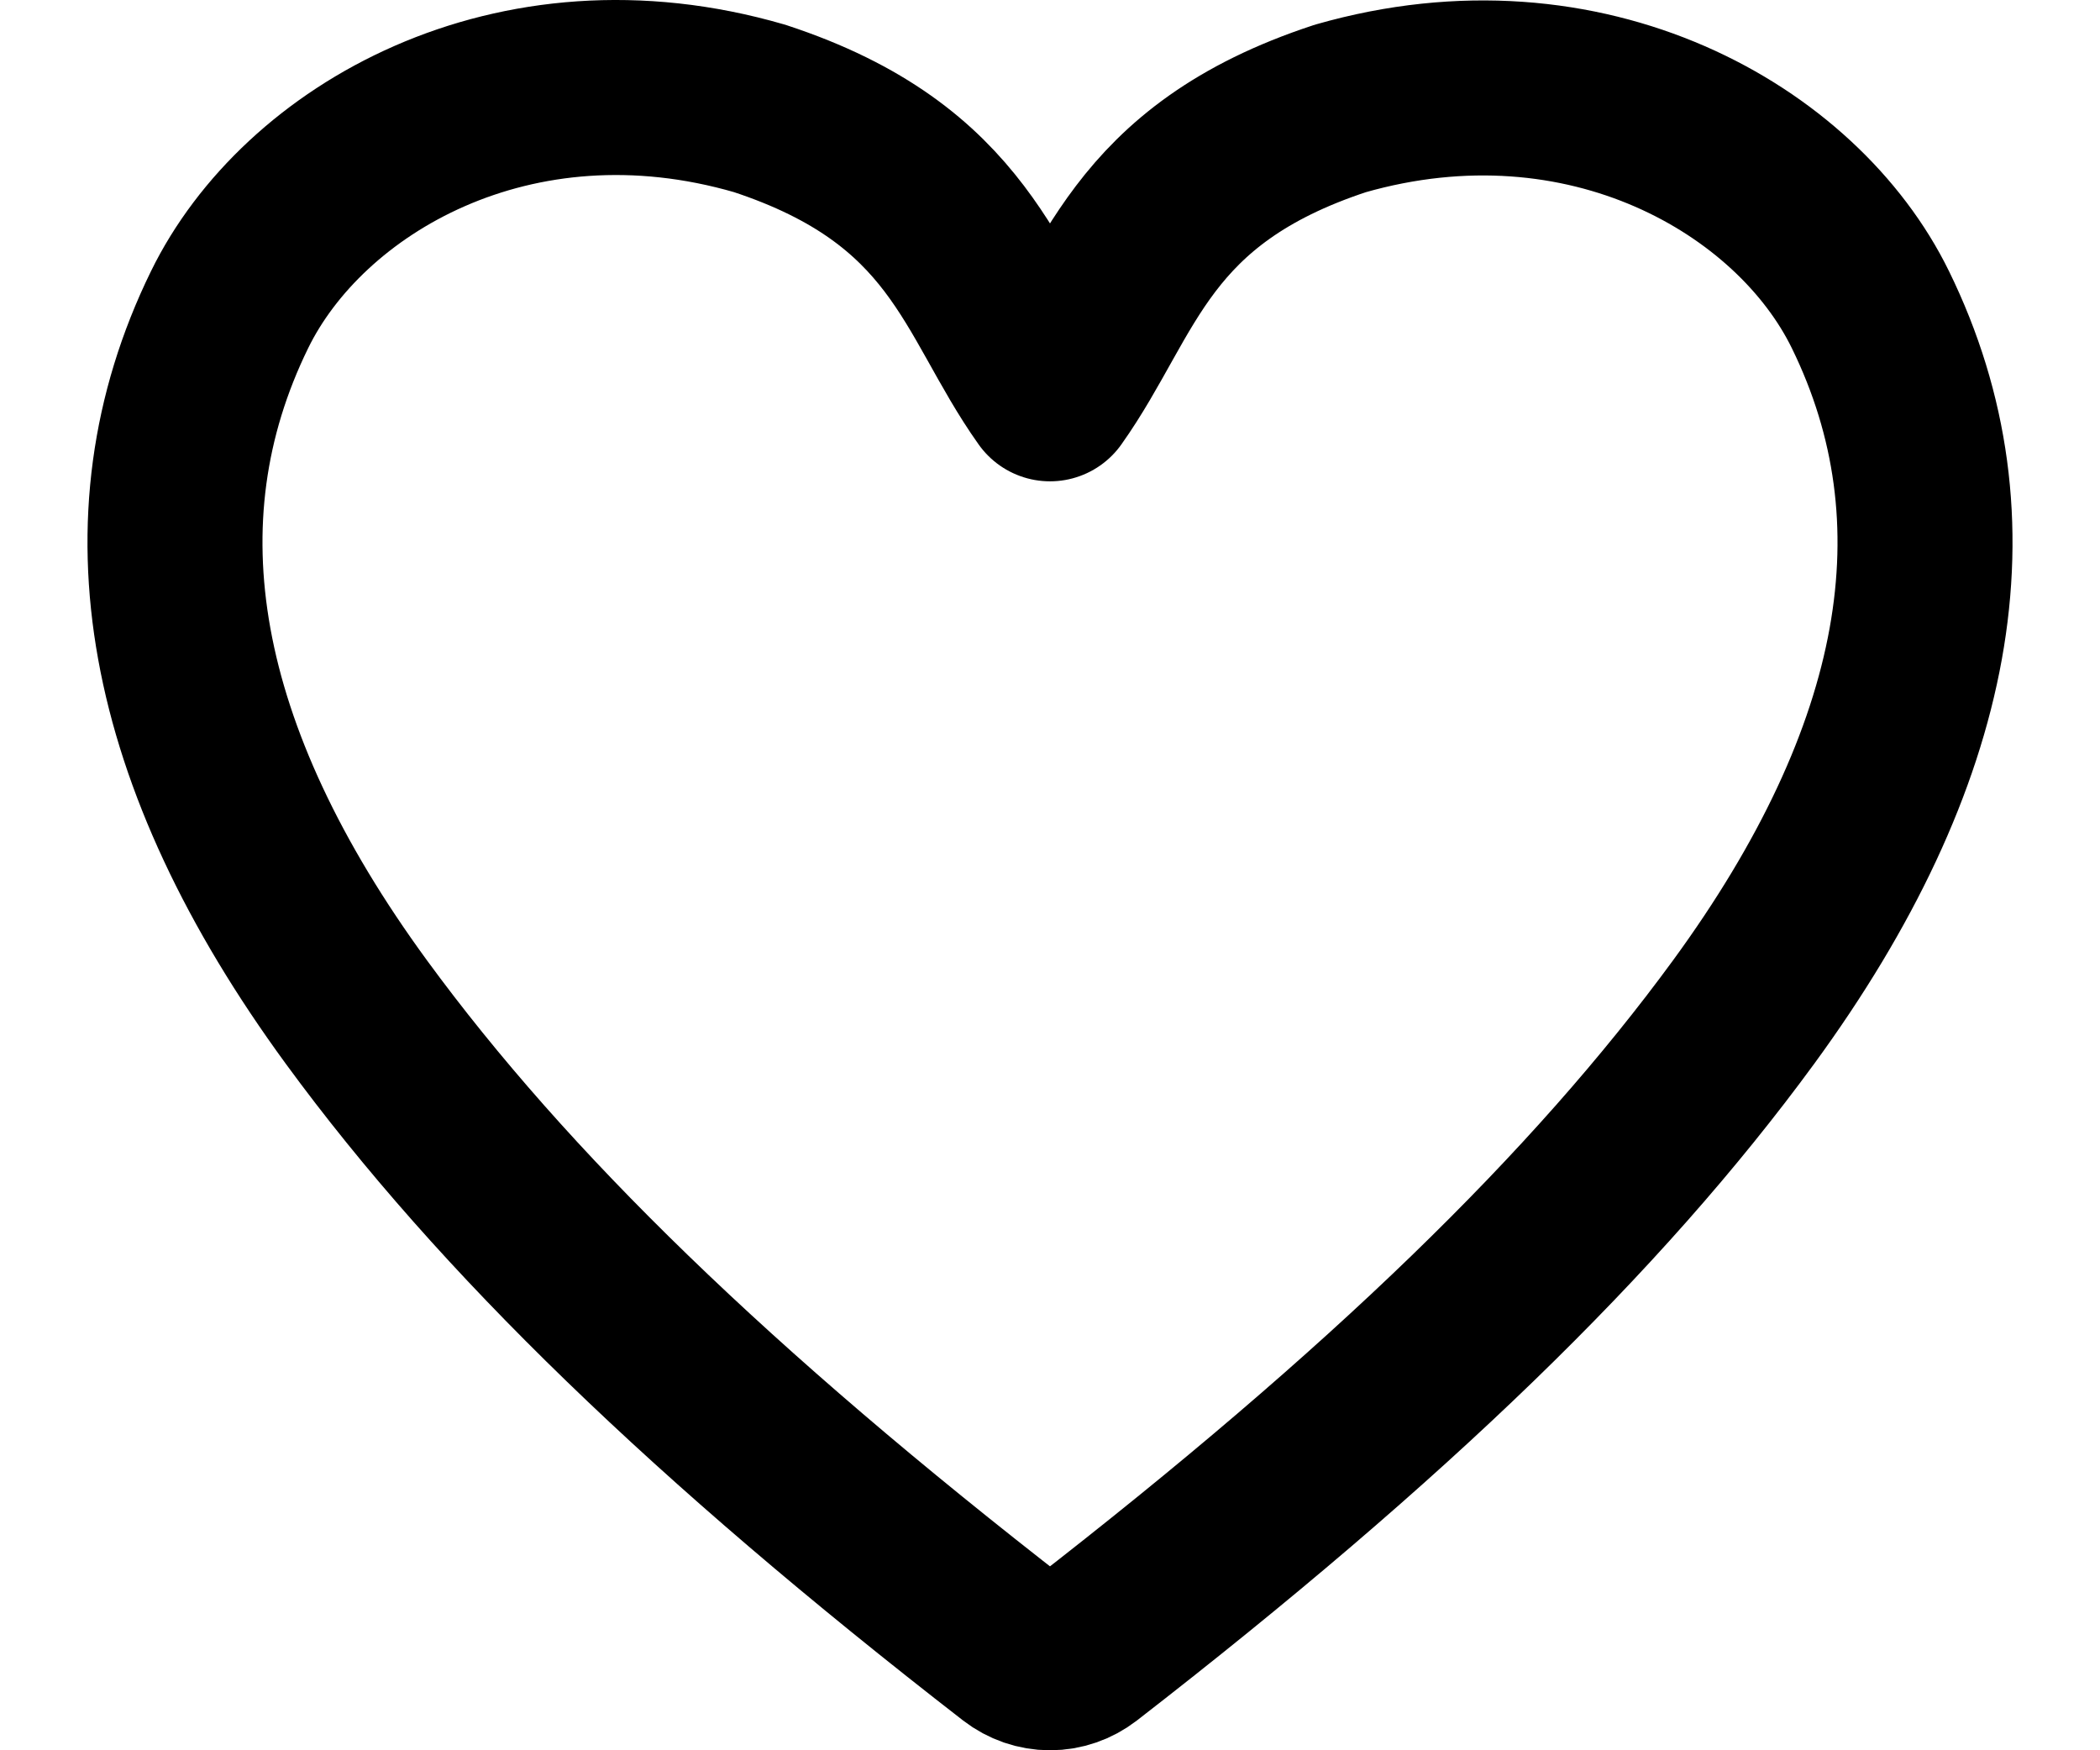 <svg width="24" height="20" viewBox="0 0 24 20" fill="none" xmlns="http://www.w3.org/2000/svg">
<path d="M11.619 18.869C11.728 18.953 11.862 19 12 19C12.138 19 12.272 18.953 12.381 18.869C15.857 16.175 18.251 13.855 19.926 11.566C22.064 8.642 22.552 5.941 21.377 3.54C20.539 1.825 18.126 0.435 15.319 1.239C13 2 12.808 3.364 12 4.5C11.192 3.364 11 2 8.681 1.239C5.868 0.422 3.461 1.825 2.623 3.54C1.448 5.941 1.936 8.642 4.074 11.566C5.749 13.855 8.143 16.175 11.619 18.869Z" stroke="black" stroke-width="2" stroke-linejoin="round"/>
</svg>
